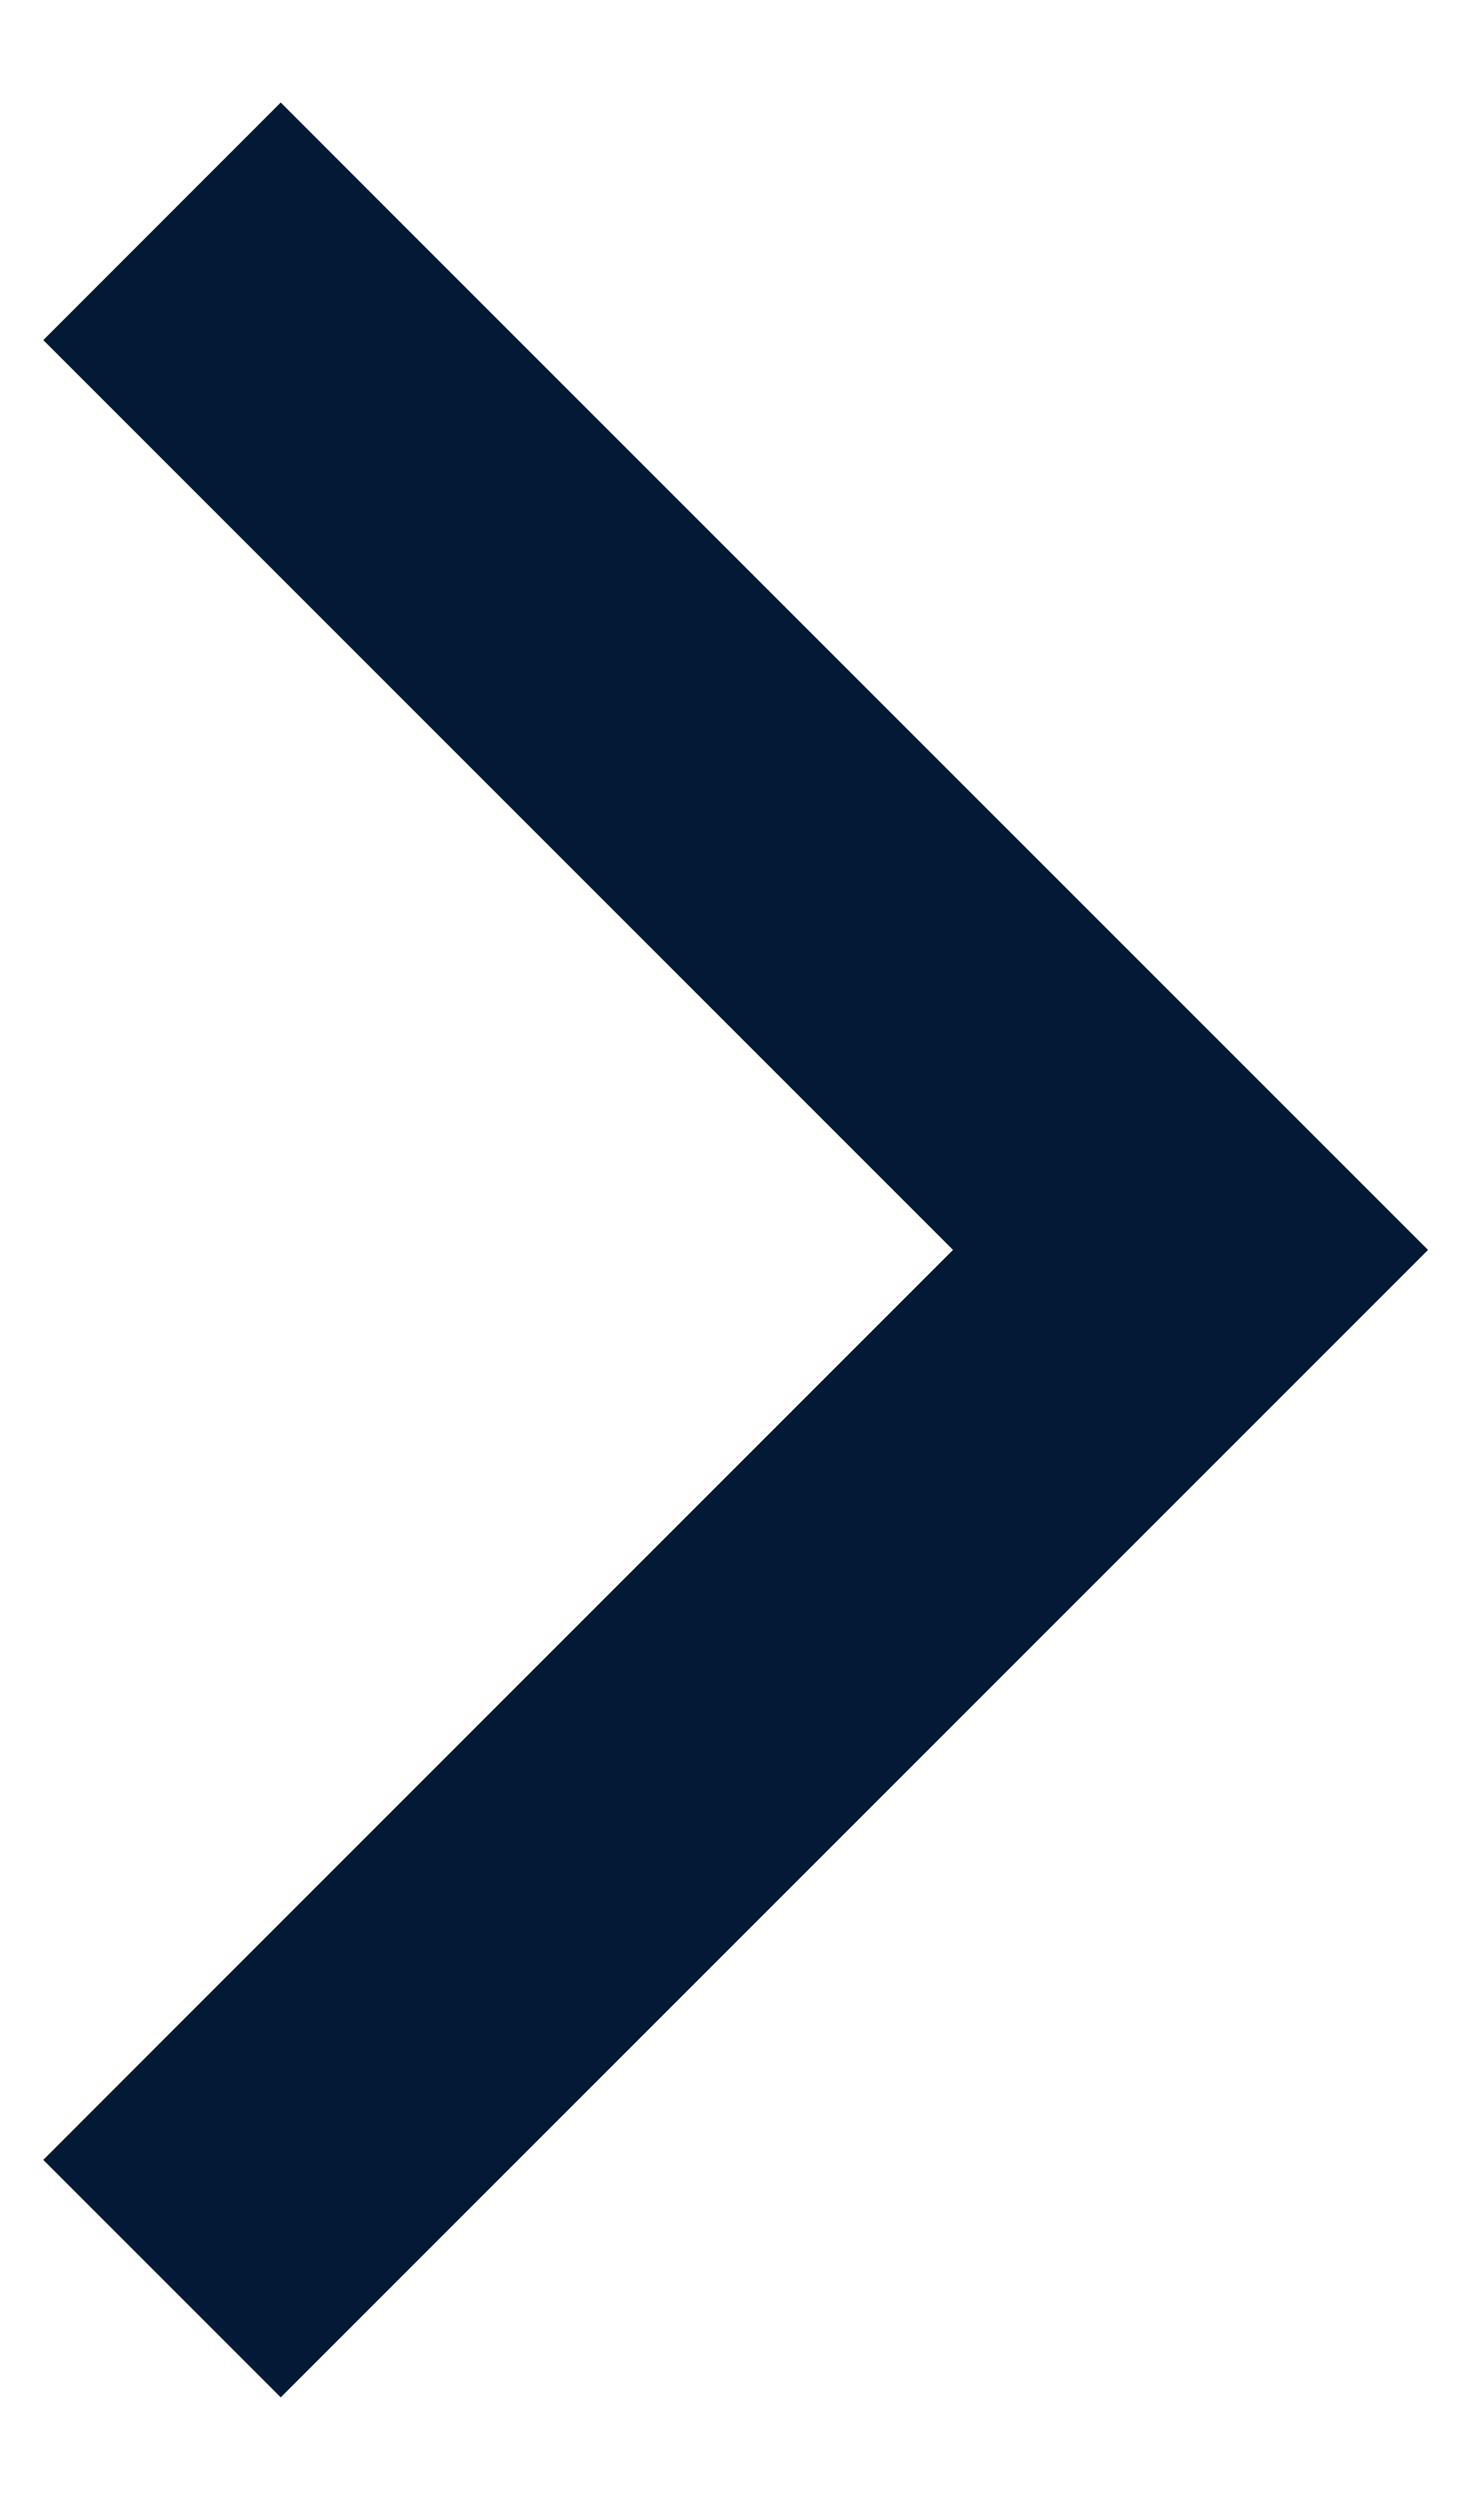 <svg width="13" height="22" viewBox="0 0 13 22" fill="#021A35" xmlns="http://www.w3.org/2000/svg"><path fill-rule="evenodd" clip-rule="evenodd" d="m2.471.902 1.045 1.046 8.008 8.007L12.569 11l-1.045 1.045-8.008 8.008-1.045 1.045-2.09-2.09 1.045-1.046L8.388 11 1.426 4.038.381 2.993 2.47.903Z"/></svg>